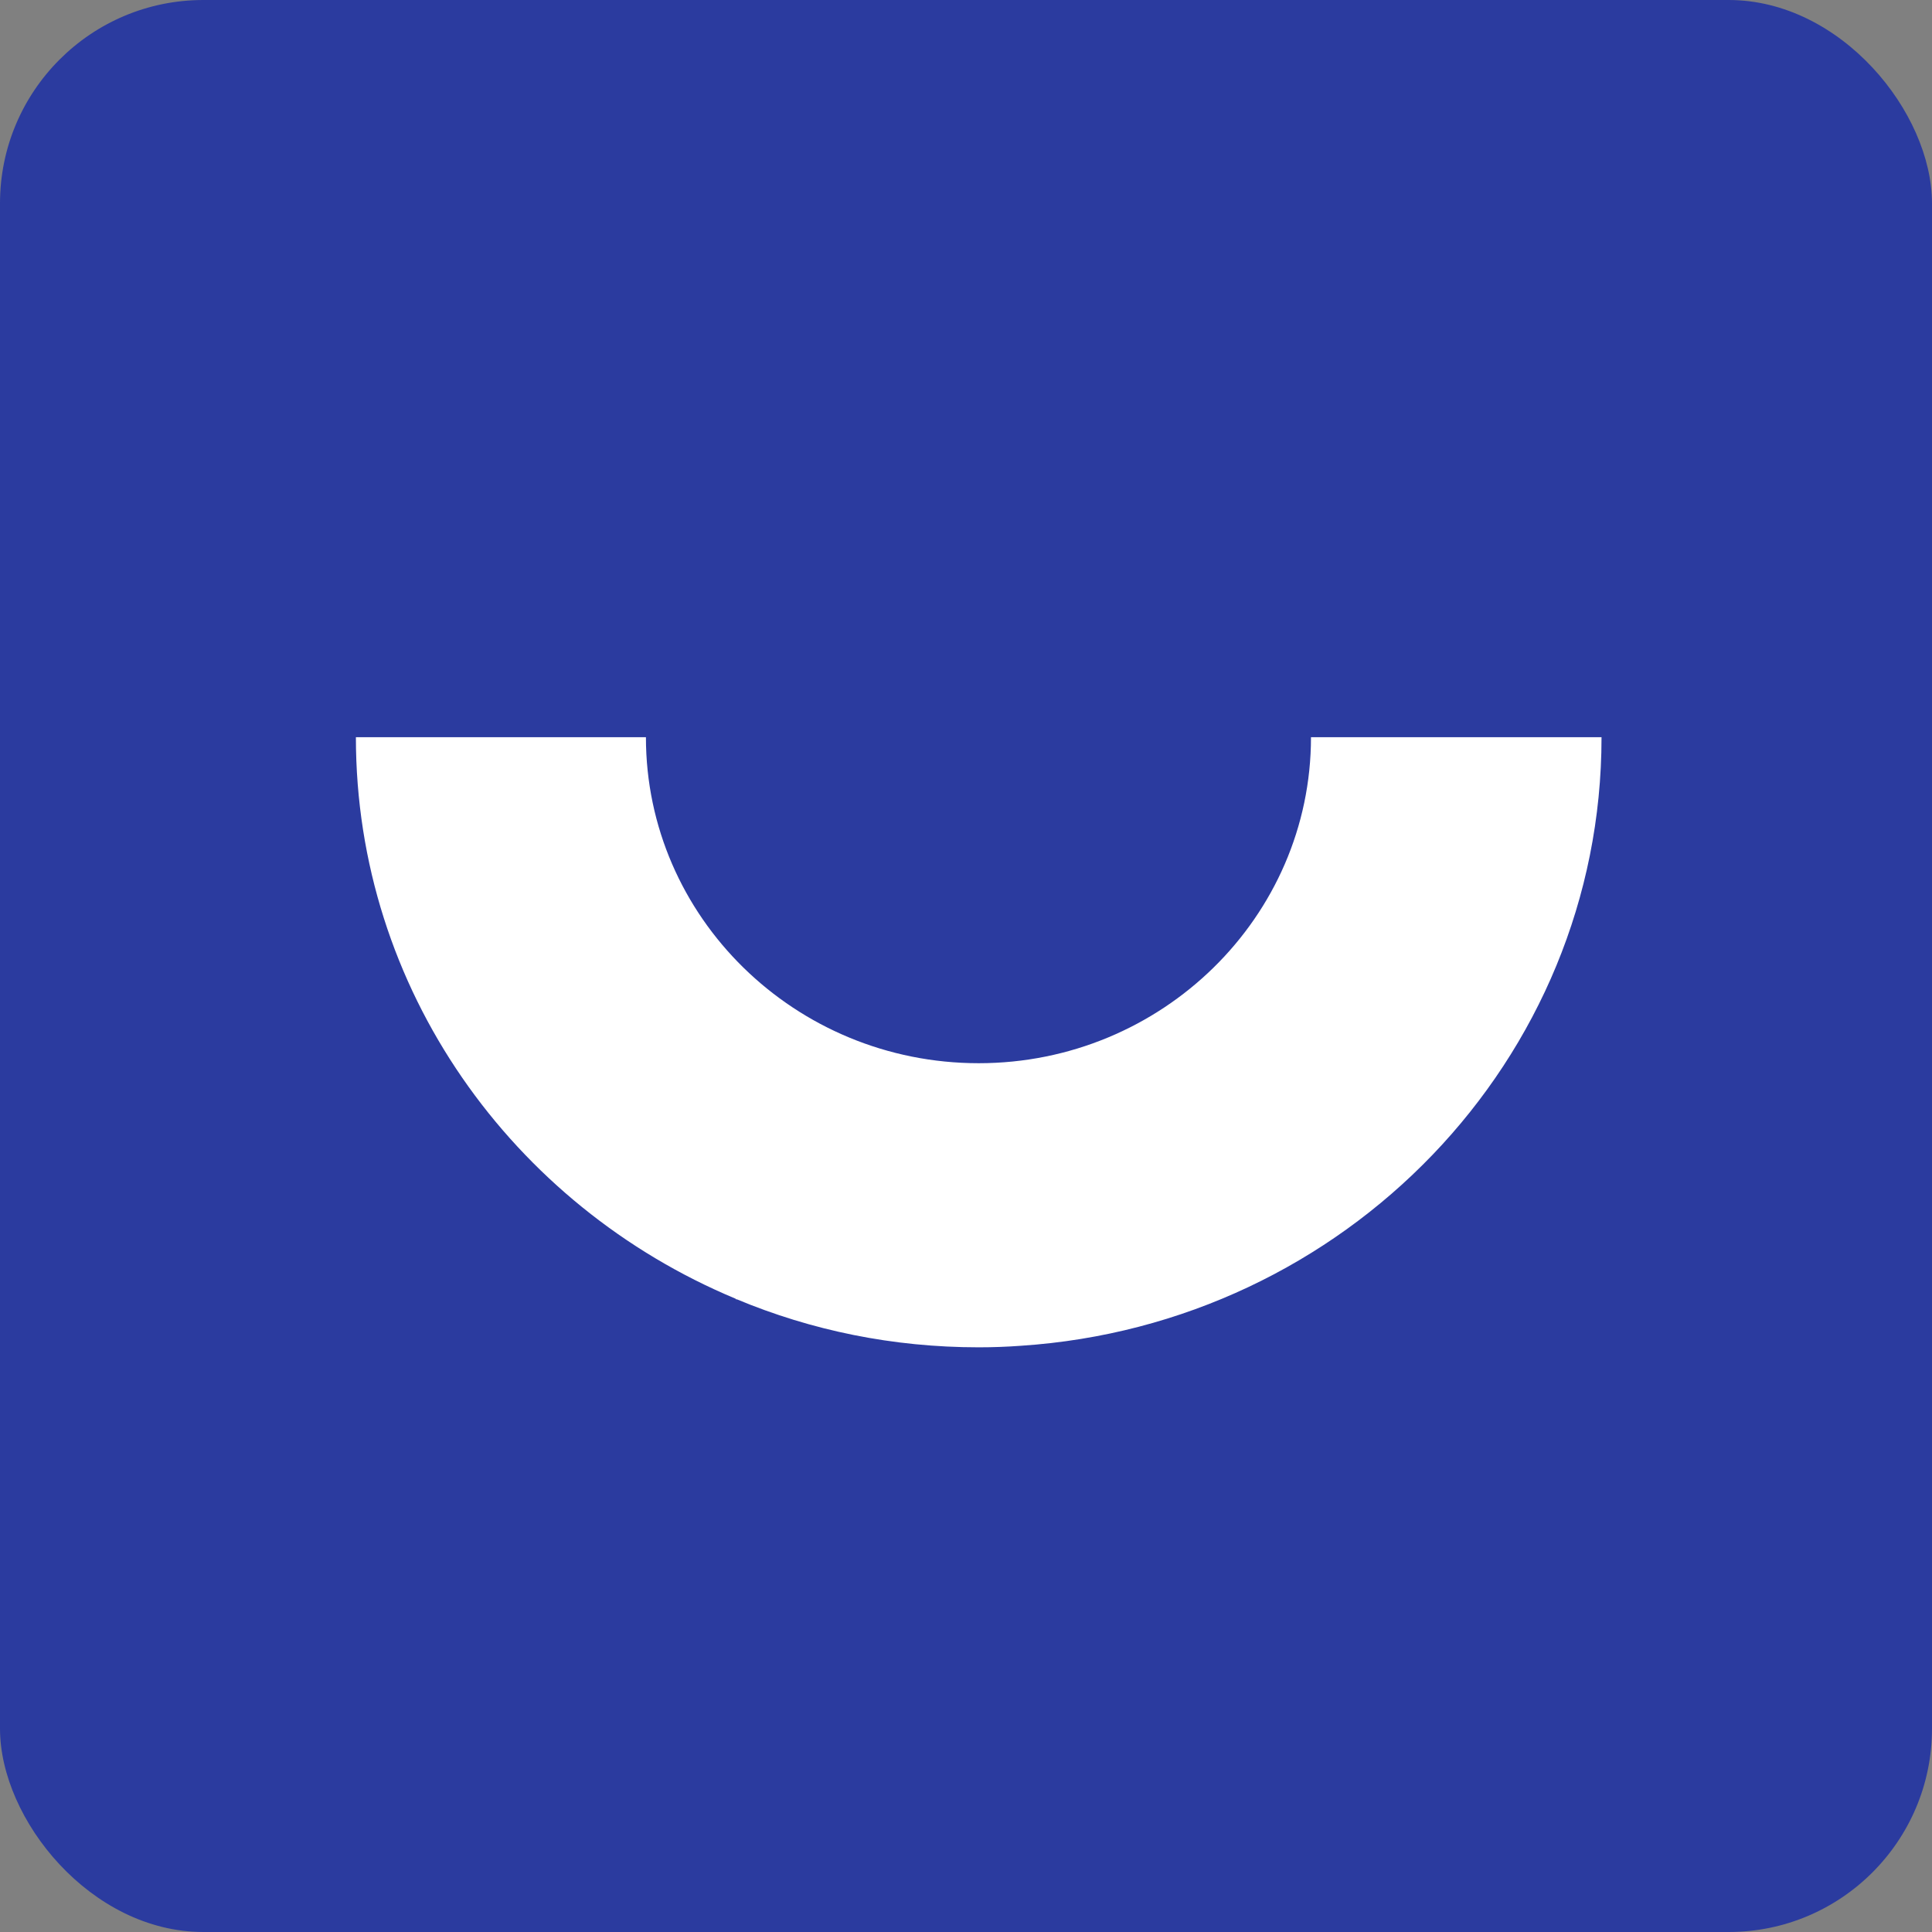 <?xml version="1.0" encoding="UTF-8"?>
<svg width="76px" height="76px" viewBox="0 0 76 76" version="1.1" aria-hidden="true" xmlns="http://www.w3.org/2000/svg" xmlns:xlink="http://www.w3.org/1999/xlink">
    <rect x="0" y="0" width="76" height="76" fill="#808080" stroke="none"/>
    <title>Group</title>
    <g id="Page-1" stroke="none" stroke-width="1" fill="none" fill-rule="evenodd">
        <g id="Group" fill-rule="nonzero">
            <rect id="Rectangle-Copy-7" fill="#2B3B9F" x="0" y="0" width="76" height="76" rx="8"></rect>
            <path d="M63,29.007 C63,41.71 52.903,52.098 40.162,52.939 C39.606,52.98 39.056,53 38.5,53 C35.114,53 31.913,52.334 28.98,51.109 C28.96,51.13 28.96,51.109 28.939,51.089 C20.161,47.429 14,38.911 14,29 L25.409,29 C25.409,36.071 31.274,41.824 38.5,41.824 C45.698,41.824 51.571,36.078 51.571,29 L63,29 L63,29.007 Z" id="Path-Copy-25" fill="#FFFFFF"></path>
        </g>
    </g>
</svg>